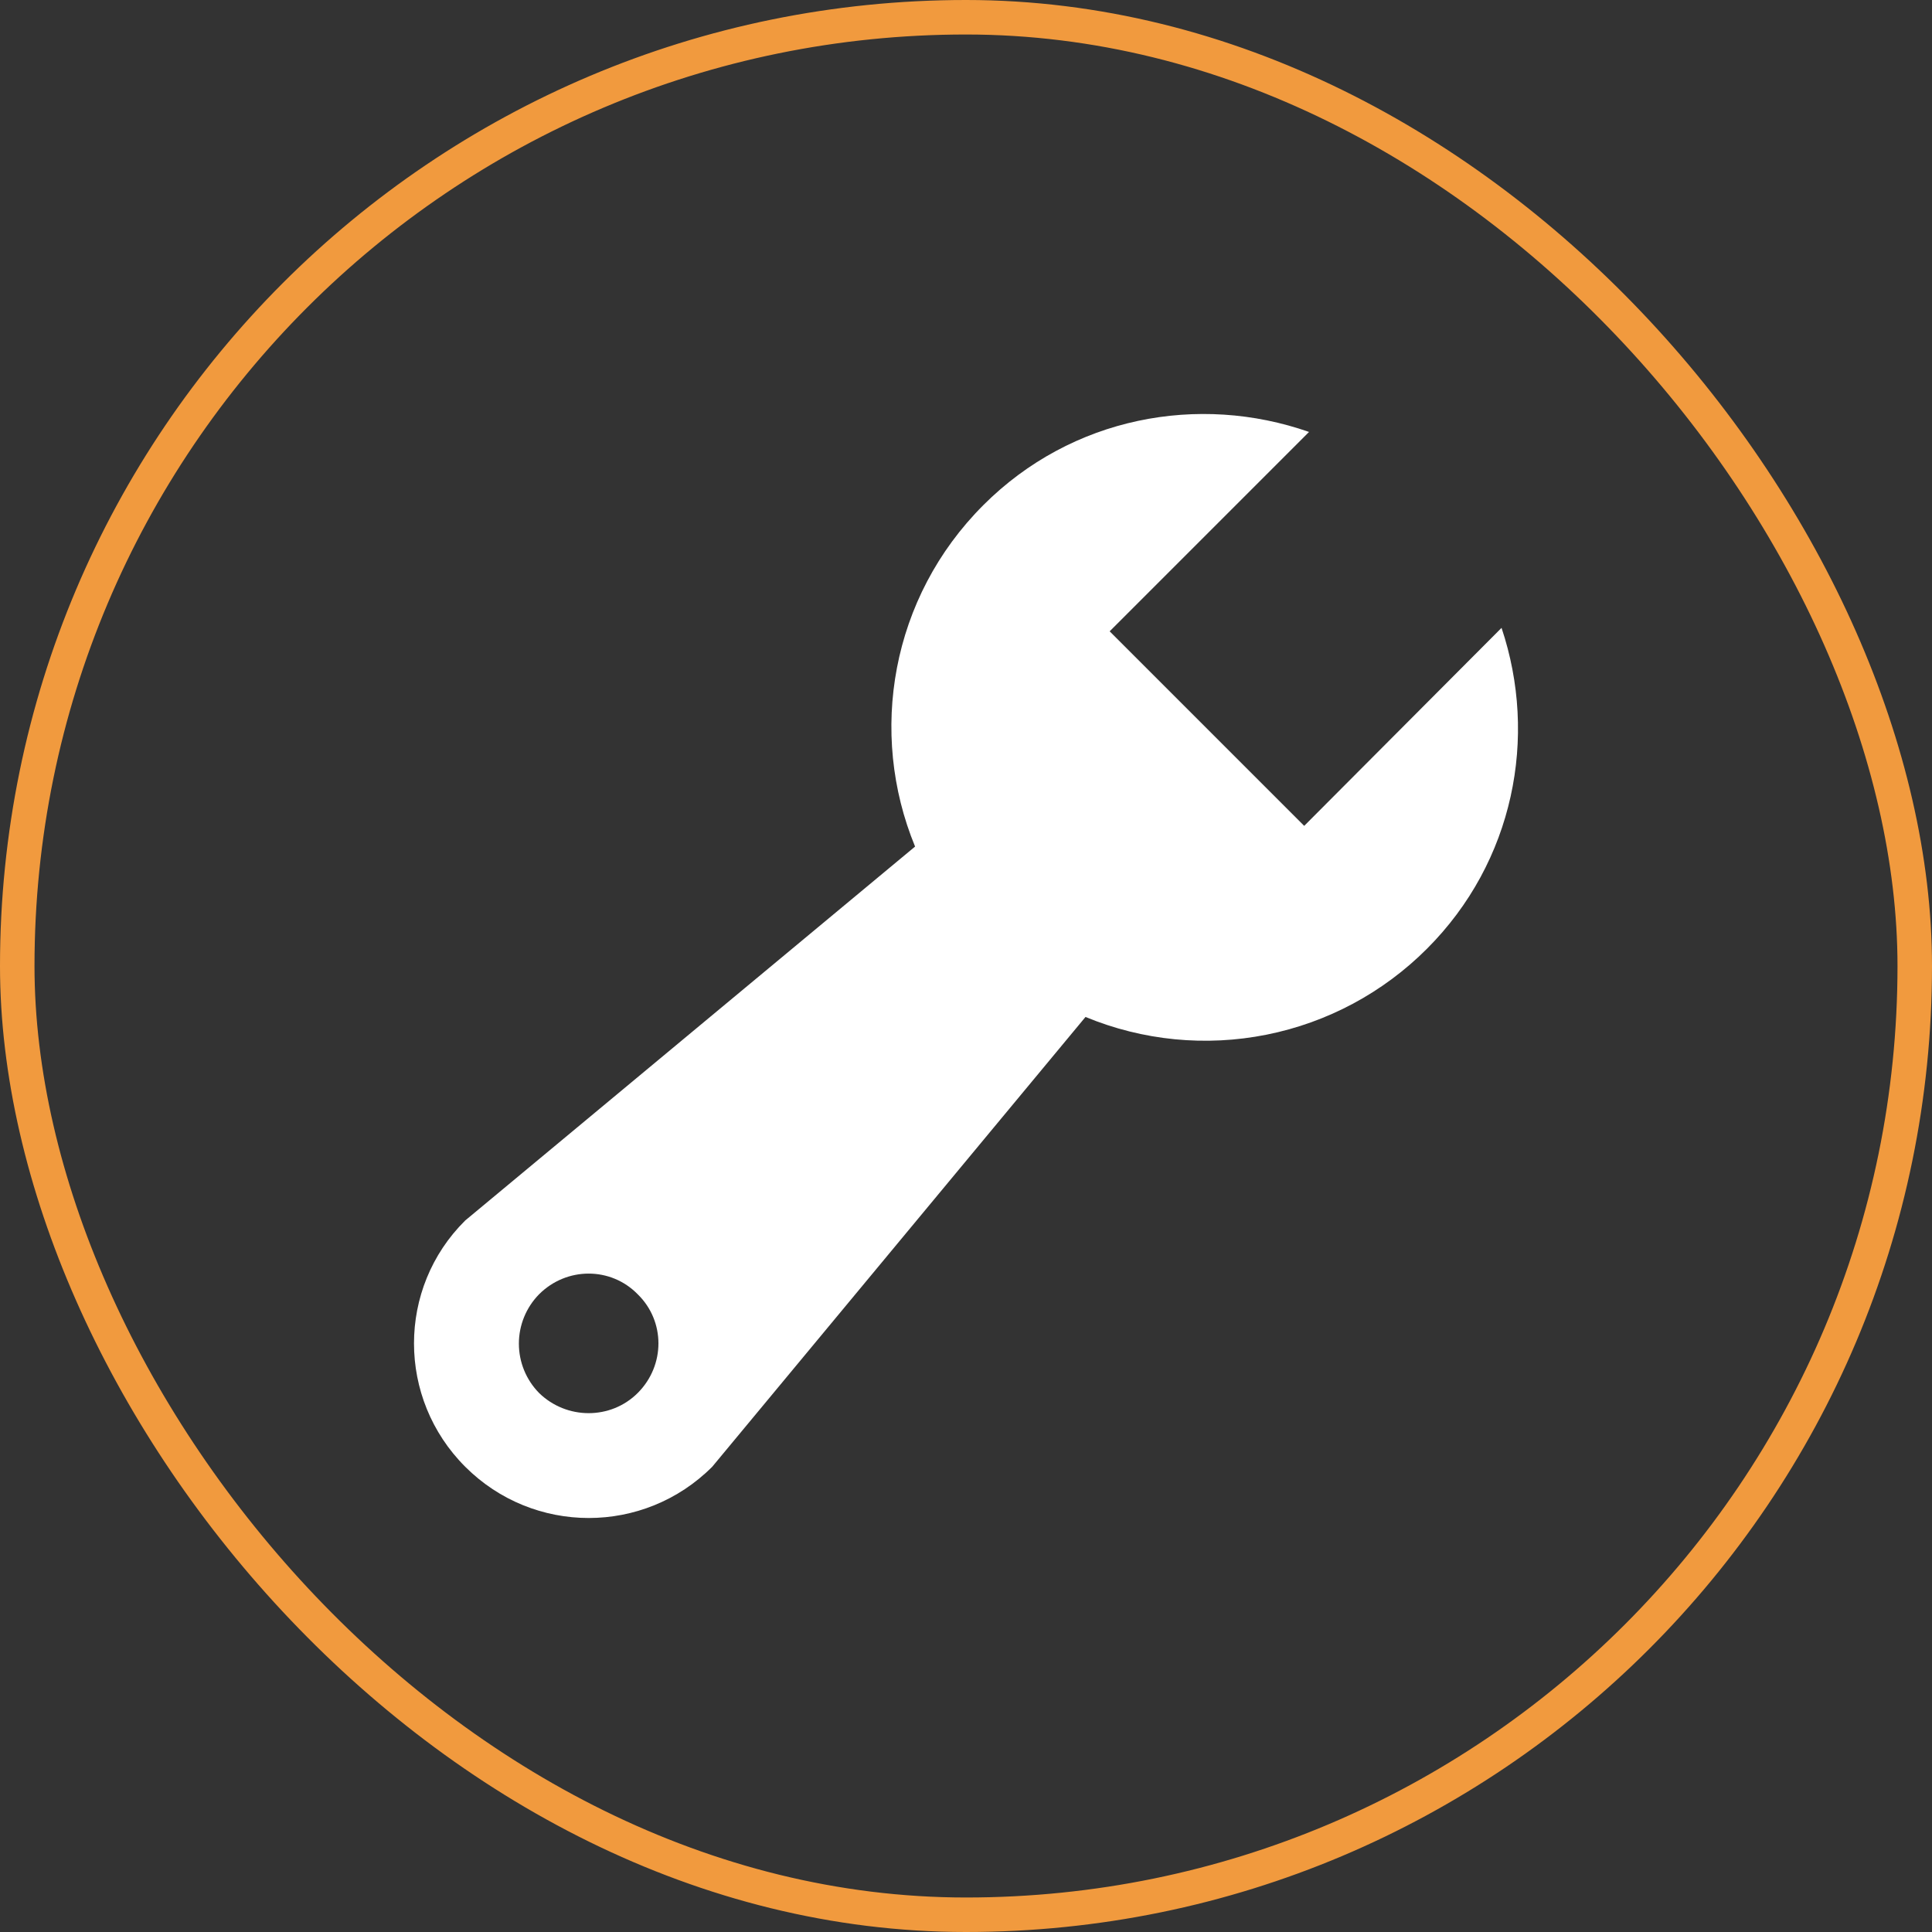 <svg width="56" height="56" viewBox="0 0 56 56" fill="none" xmlns="http://www.w3.org/2000/svg">
<rect x="0" y="0" width="56" height="56" fill="#333333" stroke="none"/>
<rect x="0.5" y="0.5" width="55" height="55" rx="27.5" stroke="#F19A3E"/>
<path d="M41.363 27.498C40.094 28.77 38.476 29.638 36.714 29.99C34.952 30.343 33.124 30.164 31.464 29.477L20.644 42.515C18.665 44.495 15.465 44.495 13.485 42.515C11.505 40.536 11.505 37.336 13.485 35.376L26.524 24.538C25.164 21.239 25.824 17.319 28.504 14.64C31.064 12.08 34.743 11.4 37.943 12.52L32.164 18.299L37.803 23.938L43.523 18.199C44.583 21.359 43.883 24.978 41.363 27.498ZM15.625 40.376C16.425 41.156 17.705 41.156 18.485 40.376C19.285 39.576 19.285 38.296 18.485 37.516C17.705 36.716 16.425 36.716 15.625 37.516C15.25 37.898 15.04 38.411 15.04 38.946C15.04 39.481 15.25 39.994 15.625 40.376Z" fill="white"/>
</svg>
